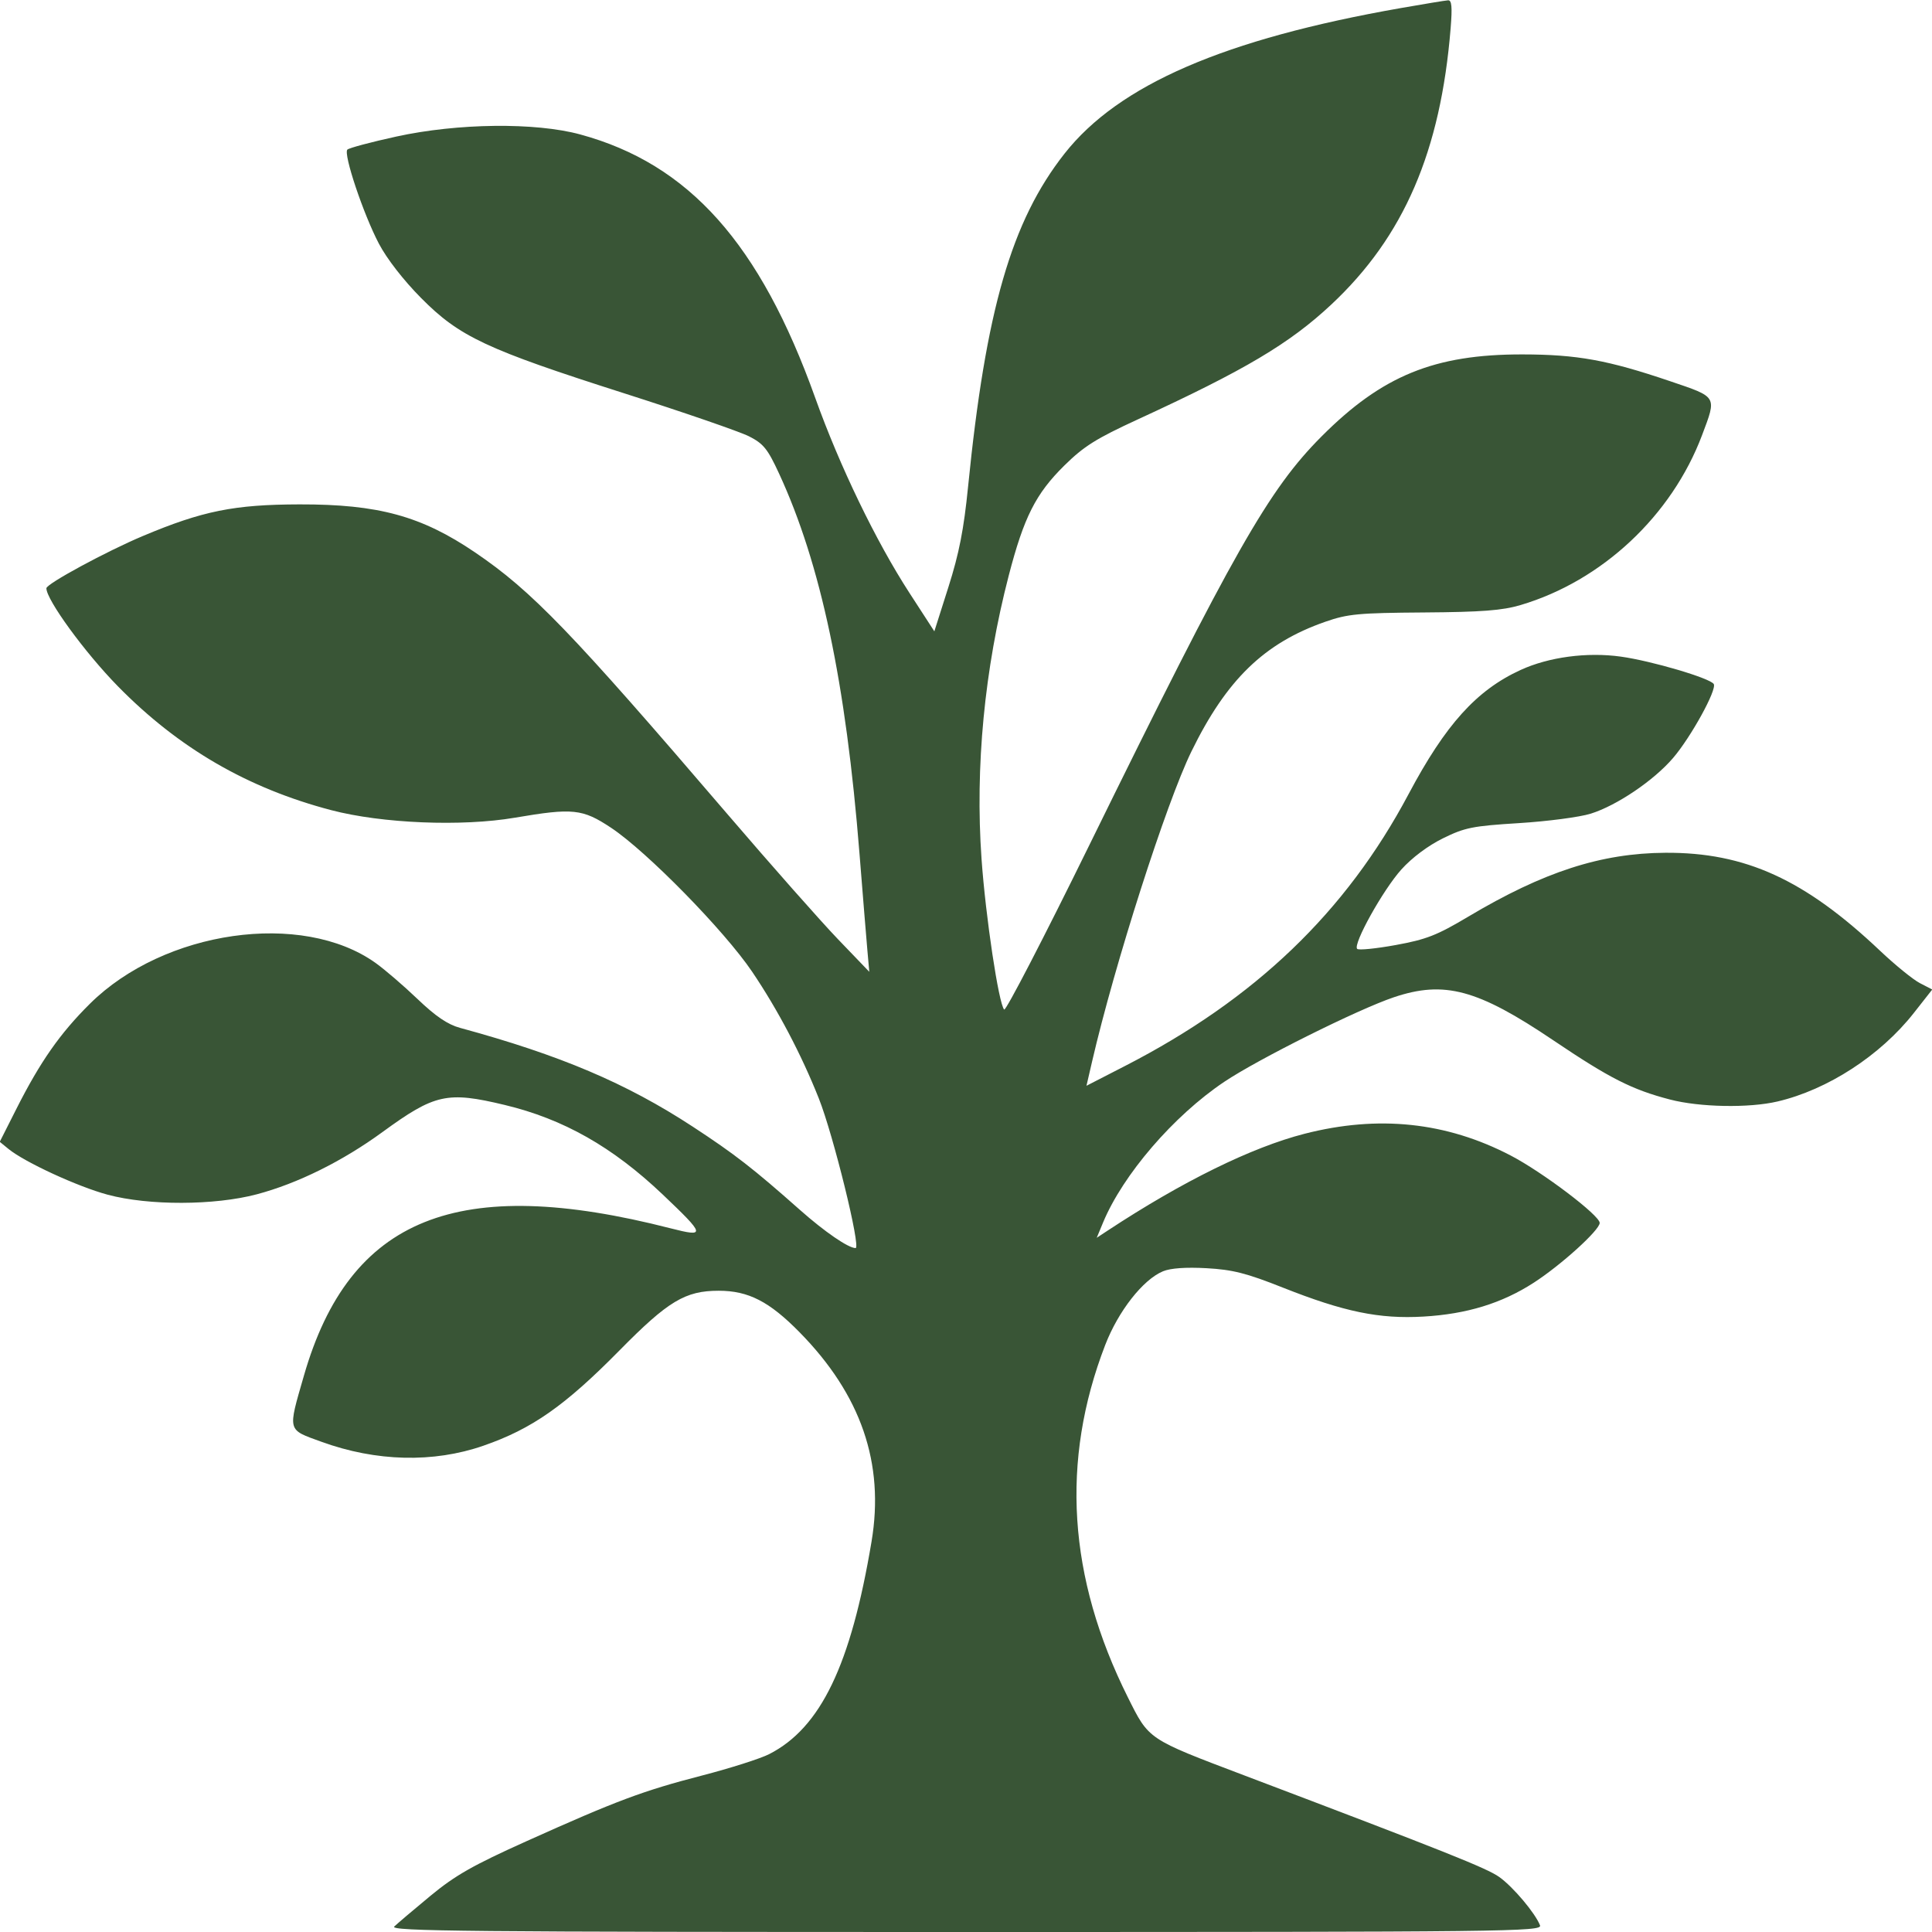 <svg xmlns="http://www.w3.org/2000/svg" width="20" height="20" viewBox="0 0 500 500" version="1.1">
    <path fill="#395536" d="M 362.500 2.092 C 316.863 10.103, 289.517 21.942, 275.498 39.758 C 261.771 57.204, 255.109 80.218, 250.532 126 C 249.429 137.039, 248.214 143.232, 245.445 151.942 L 241.807 163.385 235.359 153.442 C 226.706 140.101, 217.302 120.630, 210.994 103 C 196.697 63.039, 178.317 42.437, 150.136 34.787 C 138.524 31.635, 118.447 31.868, 102.577 35.339 C 96.019 36.773, 90.313 38.296, 89.896 38.723 C 88.817 39.830, 94.022 55.367, 98.039 63.027 C 100.098 66.954, 104.396 72.493, 108.966 77.108 C 118.902 87.143, 125.781 90.372, 161.527 101.784 C 176.942 106.705, 191.498 111.724, 193.874 112.936 C 197.592 114.832, 198.673 116.175, 201.619 122.550 C 212.423 145.935, 218.912 176.615, 222.443 221 C 223.296 231.725, 224.214 242.975, 224.482 246 L 224.970 251.500 216.880 243.079 C 212.430 238.448, 199.505 223.823, 188.158 210.579 C 147.763 163.434, 137.657 152.953, 122.974 142.982 C 109.072 133.542, 97.915 130.488, 77.500 130.534 C 60.598 130.573, 52.425 132.222, 37 138.707 C 27.566 142.673, 12.017 151.090, 12.007 152.237 C 11.980 155.198, 21.979 168.909, 30.500 177.596 C 46.210 193.613, 64.064 203.984, 85.706 209.663 C 98.857 213.114, 119.490 213.964, 133.234 211.622 C 148.274 209.058, 150.740 209.315, 158.136 214.221 C 167.395 220.362, 187.482 240.860, 194.667 251.500 C 201.295 261.314, 207.394 272.906, 211.904 284.257 C 215.681 293.767, 222.866 323, 221.425 323 C 219.548 323, 213.433 318.804, 207 313.101 C 194.931 302.402, 190.112 298.660, 179.279 291.574 C 162.077 280.322, 144.956 273.055, 119.049 266.010 C 115.863 265.143, 112.736 263.020, 108.049 258.538 C 104.447 255.095, 99.556 250.891, 97.181 249.197 C 78.159 235.632, 42.475 240.732, 23.278 259.760 C 15.538 267.432, 10.403 274.774, 4.229 287 L -0.063 295.500 2.218 297.364 C 6.404 300.782, 20.150 307.119, 27.870 309.189 C 38.490 312.035, 55.489 311.991, 66.446 309.087 C 77.006 306.289, 88.613 300.540, 99 292.964 C 112.530 283.096, 115.721 282.389, 130.614 285.959 C 145.809 289.602, 158.532 296.812, 171.491 309.121 C 182.571 319.646, 182.709 320.234, 173.553 317.888 C 118.479 303.779, 90.460 315.033, 78.657 356.003 C 74.451 370.605, 74.261 369.890, 83.203 373.136 C 97.367 378.278, 112.154 378.638, 125.087 374.156 C 137.677 369.793, 146.189 363.832, 160.344 349.465 C 172.922 336.700, 177.340 334.044, 186 334.044 C 193.693 334.044, 199.107 336.825, 206.947 344.807 C 222.847 360.993, 228.942 378.721, 225.557 398.937 C 220.195 430.960, 212.391 447.168, 199.061 453.969 C 196.790 455.127, 188.985 457.614, 181.716 459.495 C 166.405 463.456, 159.571 466.012, 136.258 476.500 C 122.360 482.752, 117.810 485.341, 111.375 490.659 C 107.044 494.238, 102.841 497.804, 102.036 498.583 C 100.772 499.806, 121.027 500, 249.893 500 C 390.783 500, 399.177 499.903, 398.553 498.278 C 397.356 495.159, 391.620 488.347, 388.028 485.780 C 384.812 483.481, 374.097 479.211, 322 459.466 C 296.932 449.965, 297.382 450.267, 291.884 439.254 C 276.377 408.195, 274.445 378.120, 286.025 348.090 C 289.411 339.312, 295.807 331.151, 300.983 329.007 C 302.951 328.192, 306.913 327.912, 312.259 328.210 C 319.034 328.588, 322.546 329.481, 332 333.229 C 347.844 339.511, 356.965 341.392, 368.381 340.730 C 379.611 340.080, 388.692 337.291, 396.938 331.961 C 404.037 327.373, 414 318.338, 414 316.488 C 414 314.537, 399.200 303.333, 390.943 299.035 C 374.313 290.376, 356.711 288.522, 337.612 293.419 C 323.917 296.931, 306.023 305.731, 286.665 318.475 L 283.831 320.341 285.458 316.420 C 290.609 304.007, 303.723 288.772, 316.826 279.979 C 325.560 274.117, 351.421 261.222, 360.718 258.093 C 373.789 253.694, 382.408 256.018, 401.982 269.221 C 416.554 279.050, 422.357 281.997, 432.169 284.551 C 439.903 286.563, 452.595 286.799, 460 285.068 C 472.995 282.029, 486.650 273.162, 495.310 262.138 L 500.066 256.085 496.858 254.427 C 495.094 253.514, 490.455 249.744, 486.550 246.047 C 467.062 227.602, 451.666 220.575, 431 220.697 C 414.360 220.794, 399.461 225.623, 379.985 237.229 C 371.872 242.063, 369.157 243.126, 361.217 244.574 C 356.111 245.505, 351.620 245.953, 351.236 245.570 C 350.072 244.405, 357.909 230.317, 362.664 225.028 C 365.405 221.980, 369.566 218.862, 373.435 216.957 C 379.106 214.165, 381.086 213.770, 393.120 213.022 C 400.479 212.566, 408.817 211.470, 411.649 210.587 C 418.405 208.482, 427.966 202.023, 432.980 196.178 C 437.612 190.779, 444.396 178.449, 443.517 177.027 C 442.577 175.507, 427.437 171.041, 419.465 169.932 C 410.715 168.715, 400.818 170.037, 393.500 173.400 C 382.108 178.635, 374.099 187.514, 364.547 205.500 C 348.316 236.063, 324.839 258.569, 291.127 275.886 L 281.178 280.996 282.624 274.748 C 288.452 249.557, 301.828 207.800, 308.333 194.489 C 317.432 175.873, 327.198 166.411, 343 160.905 C 348.798 158.885, 351.551 158.625, 368.500 158.504 C 383.476 158.397, 388.771 157.992, 393.500 156.593 C 414.603 150.350, 432.647 133.459, 440.500 112.597 C 444.316 102.457, 444.538 102.832, 432.250 98.663 C 416.080 93.178, 408.169 91.742, 394 91.722 C 371.233 91.690, 357.682 97.226, 342 112.965 C 328.328 126.687, 319.243 142.680, 281.889 218.773 C 270.206 242.574, 260.303 261.699, 259.882 261.273 C 258.471 259.847, 255.080 237.288, 254.020 222.278 C 252.341 198.515, 254.770 173.197, 261.049 149 C 264.978 133.861, 268.044 127.784, 275.427 120.500 C 280.510 115.486, 283.646 113.517, 294.505 108.520 C 322.165 95.791, 333.733 88.923, 344.538 78.815 C 363.320 61.246, 372.846 39.175, 375.428 7.250 C 375.871 1.763, 375.708 0.020, 374.757 0.081 C 374.066 0.125, 368.550 1.030, 362.500 2.092" stroke="none" fill-rule="evenodd"></path>
</svg> 